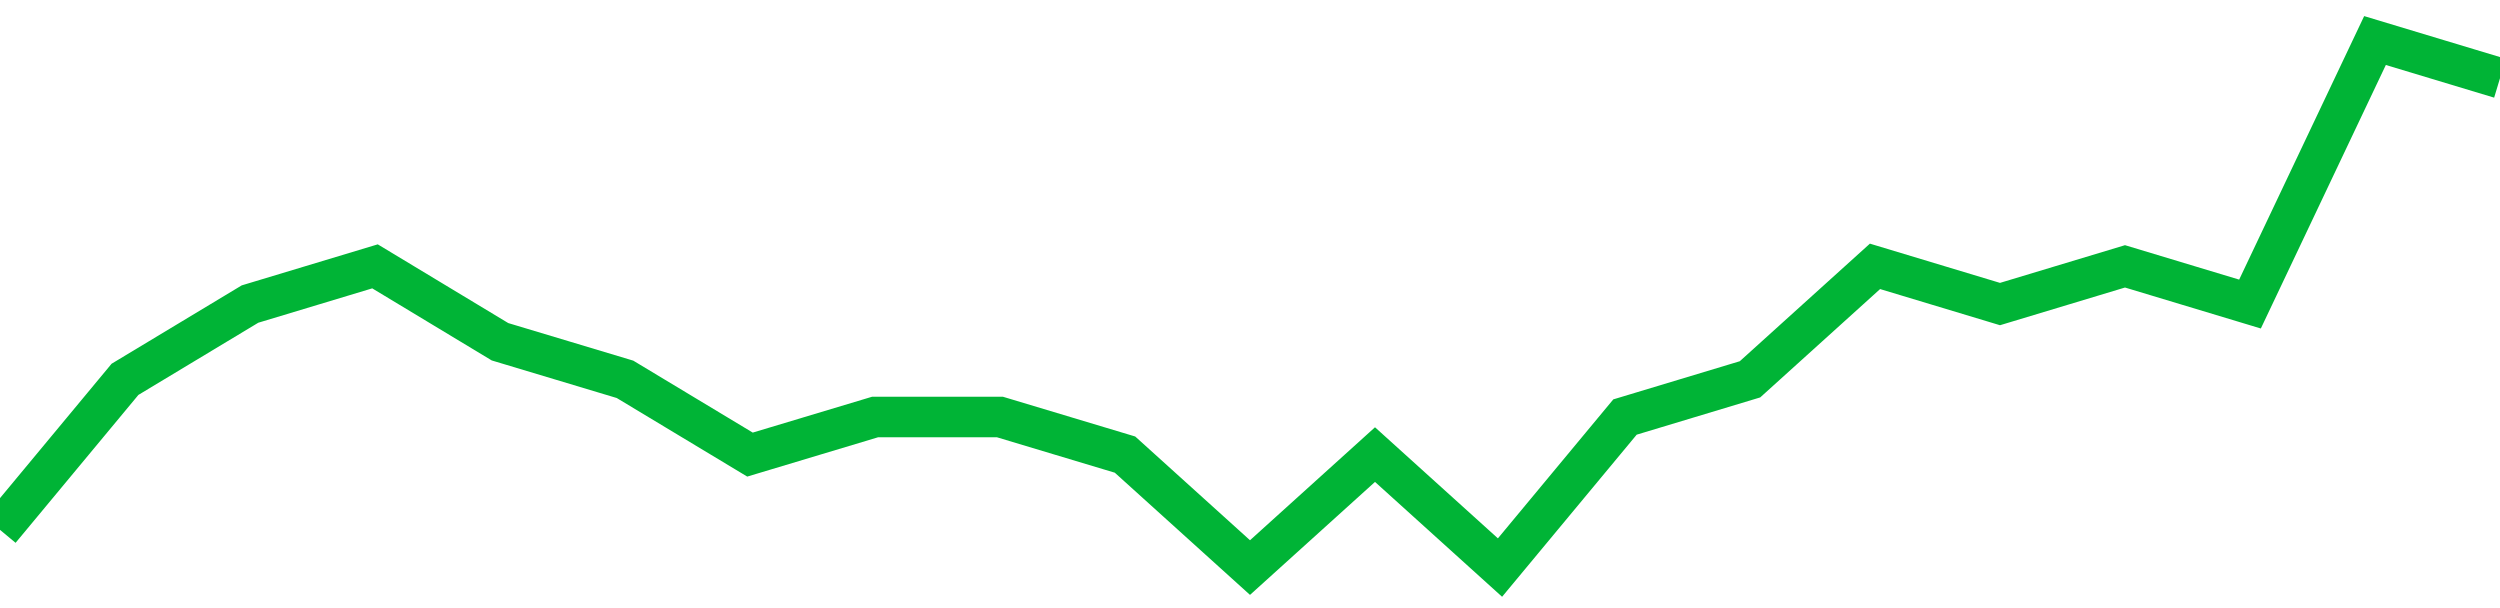 <!-- Generated with https://github.com/jxxe/sparkline/ --><svg viewBox="0 0 185 45" class="sparkline" xmlns="http://www.w3.org/2000/svg"><path class="sparkline--fill" d="M 0 39.21 L 0 39.21 L 9.25 28.07 L 18.5 22.5 L 27.75 19.71 L 37 25.29 L 46.25 28.07 L 55.5 33.64 L 64.75 30.86 L 74 30.86 L 83.25 33.64 L 92.5 42 L 101.75 33.64 L 111 42 L 120.25 30.86 L 129.5 28.07 L 138.75 19.71 L 148 22.5 L 157.25 19.71 L 166.5 22.5 L 175.75 3 L 185 5.79 V 45 L 0 45 Z" stroke="none" fill="none" ></path><path class="sparkline--line" d="M 0 39.21 L 0 39.21 L 9.25 28.07 L 18.5 22.5 L 27.75 19.71 L 37 25.29 L 46.25 28.07 L 55.5 33.64 L 64.75 30.86 L 74 30.86 L 83.25 33.64 L 92.5 42 L 101.75 33.64 L 111 42 L 120.25 30.86 L 129.5 28.07 L 138.75 19.71 L 148 22.5 L 157.25 19.71 L 166.5 22.5 L 175.75 3 L 185 5.79" fill="none" stroke-width="3" stroke="#00B436" ></path></svg>